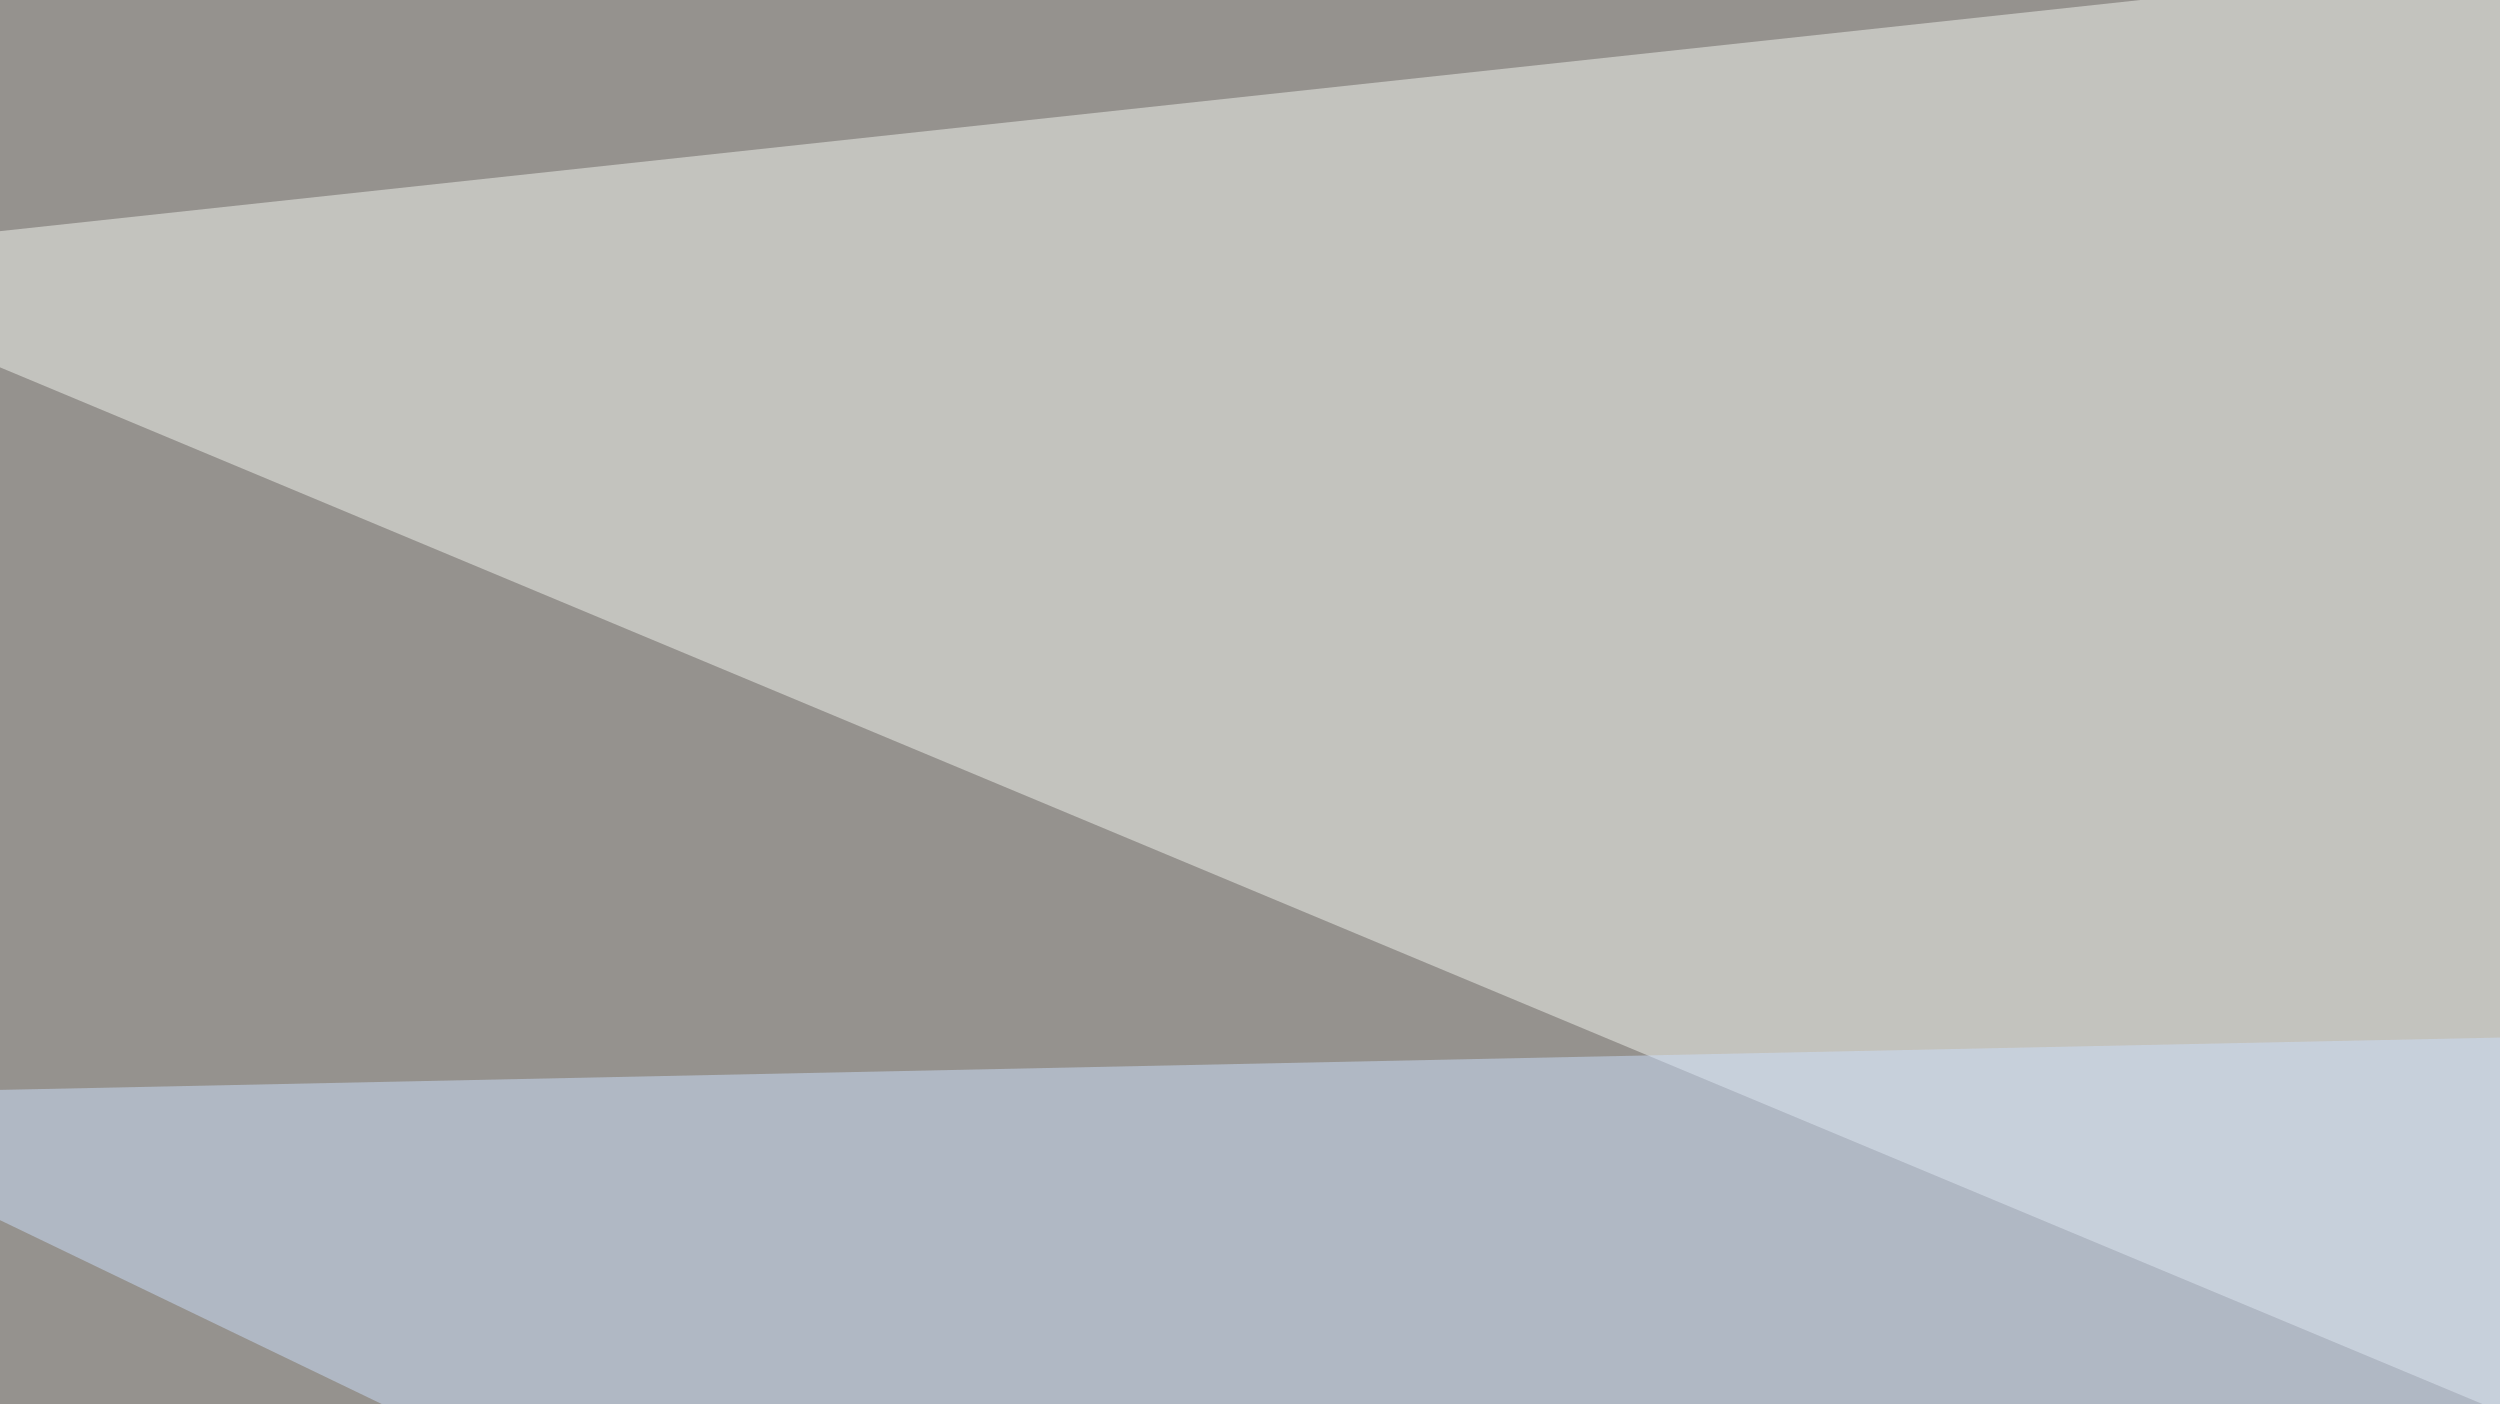 <svg xmlns="http://www.w3.org/2000/svg" width="438" height="246"><filter id="a"><feGaussianBlur stdDeviation="55"/></filter><rect width="100%" height="100%" fill="#95928e"/><g filter="url(#a)"><g fill-opacity=".5"><path fill="#f2f4ee" d="M795.4-45.4L-45.4 45.4l764.6 319.3z"/><path fill="#261a0a" d="M795.4 742.7l-788 52.7-52.8-278.3z"/><path fill="#534227" d="M-24.9 288.6l753 99.6-750 105.5z"/><path fill="#ccdefb" d="M795.4 174.3L277 347.2-45.4 191.9z"/></g></g></svg>